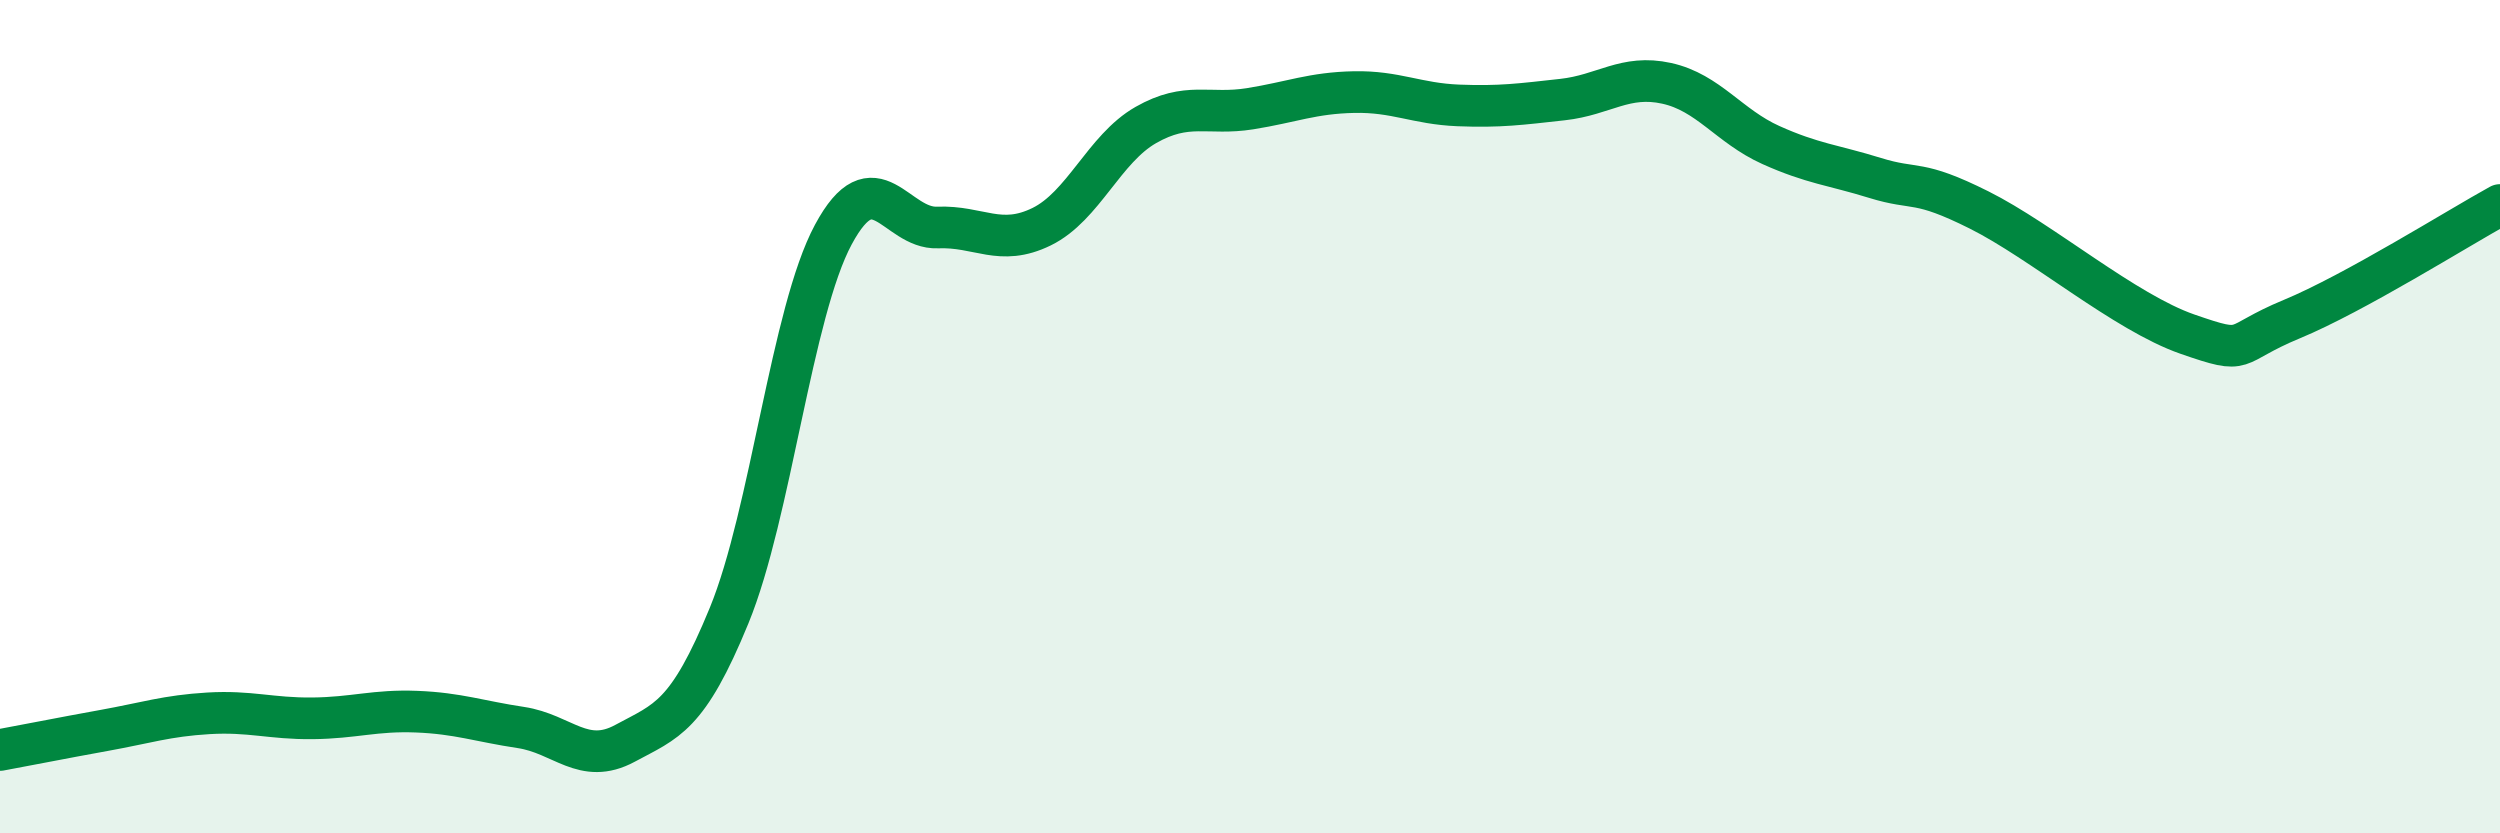 
    <svg width="60" height="20" viewBox="0 0 60 20" xmlns="http://www.w3.org/2000/svg">
      <path
        d="M 0,18 C 0.5,17.91 1.5,17.71 2.5,17.53 C 3.5,17.35 4,17.18 5,17.12 C 6,17.06 6.5,17.25 7.5,17.24 C 8.5,17.23 9,17.04 10,17.08 C 11,17.12 11.5,17.31 12.5,17.46 C 13.5,17.61 14,18.38 15,17.84 C 16,17.3 16.5,17.21 17.5,14.77 C 18.5,12.33 19,7.49 20,5.63 C 21,3.77 21.5,5.5 22.5,5.46 C 23.5,5.42 24,5.93 25,5.44 C 26,4.95 26.5,3.57 27.5,3 C 28.5,2.43 29,2.77 30,2.61 C 31,2.45 31.5,2.23 32.5,2.21 C 33.5,2.19 34,2.49 35,2.53 C 36,2.57 36.5,2.5 37.5,2.39 C 38.5,2.28 39,1.78 40,2 C 41,2.22 41.5,3.03 42.5,3.48 C 43.5,3.93 44,3.96 45,4.27 C 46,4.58 46,4.29 47.5,5.04 C 49,5.79 51,7.5 52.5,8.02 C 54,8.54 53.5,8.28 55,7.66 C 56.5,7.04 59,5.47 60,4.92L60 20L0 20Z"
        fill="#008740"
        opacity="0.1"
        stroke-linecap="round"
        stroke-linejoin="round"
      />
      <path
        d="M 0,18 C 0.5,17.91 1.5,17.71 2.5,17.53 C 3.5,17.35 4,17.18 5,17.12 C 6,17.06 6.5,17.25 7.5,17.24 C 8.5,17.23 9,17.04 10,17.08 C 11,17.12 11.5,17.31 12.5,17.46 C 13.5,17.61 14,18.38 15,17.84 C 16,17.3 16.5,17.21 17.5,14.77 C 18.5,12.33 19,7.49 20,5.63 C 21,3.77 21.5,5.5 22.5,5.46 C 23.5,5.42 24,5.93 25,5.44 C 26,4.95 26.5,3.57 27.5,3 C 28.5,2.43 29,2.77 30,2.61 C 31,2.45 31.5,2.23 32.5,2.21 C 33.5,2.19 34,2.49 35,2.53 C 36,2.57 36.5,2.5 37.5,2.39 C 38.5,2.28 39,1.78 40,2 C 41,2.22 41.5,3.03 42.5,3.48 C 43.5,3.93 44,3.96 45,4.27 C 46,4.58 46,4.29 47.5,5.04 C 49,5.79 51,7.5 52.5,8.02 C 54,8.54 53.5,8.28 55,7.66 C 56.5,7.04 59,5.47 60,4.92"
        stroke="#008740"
        stroke-width="1"
        fill="none"
        stroke-linecap="round"
        stroke-linejoin="round"
      />
    </svg>
  